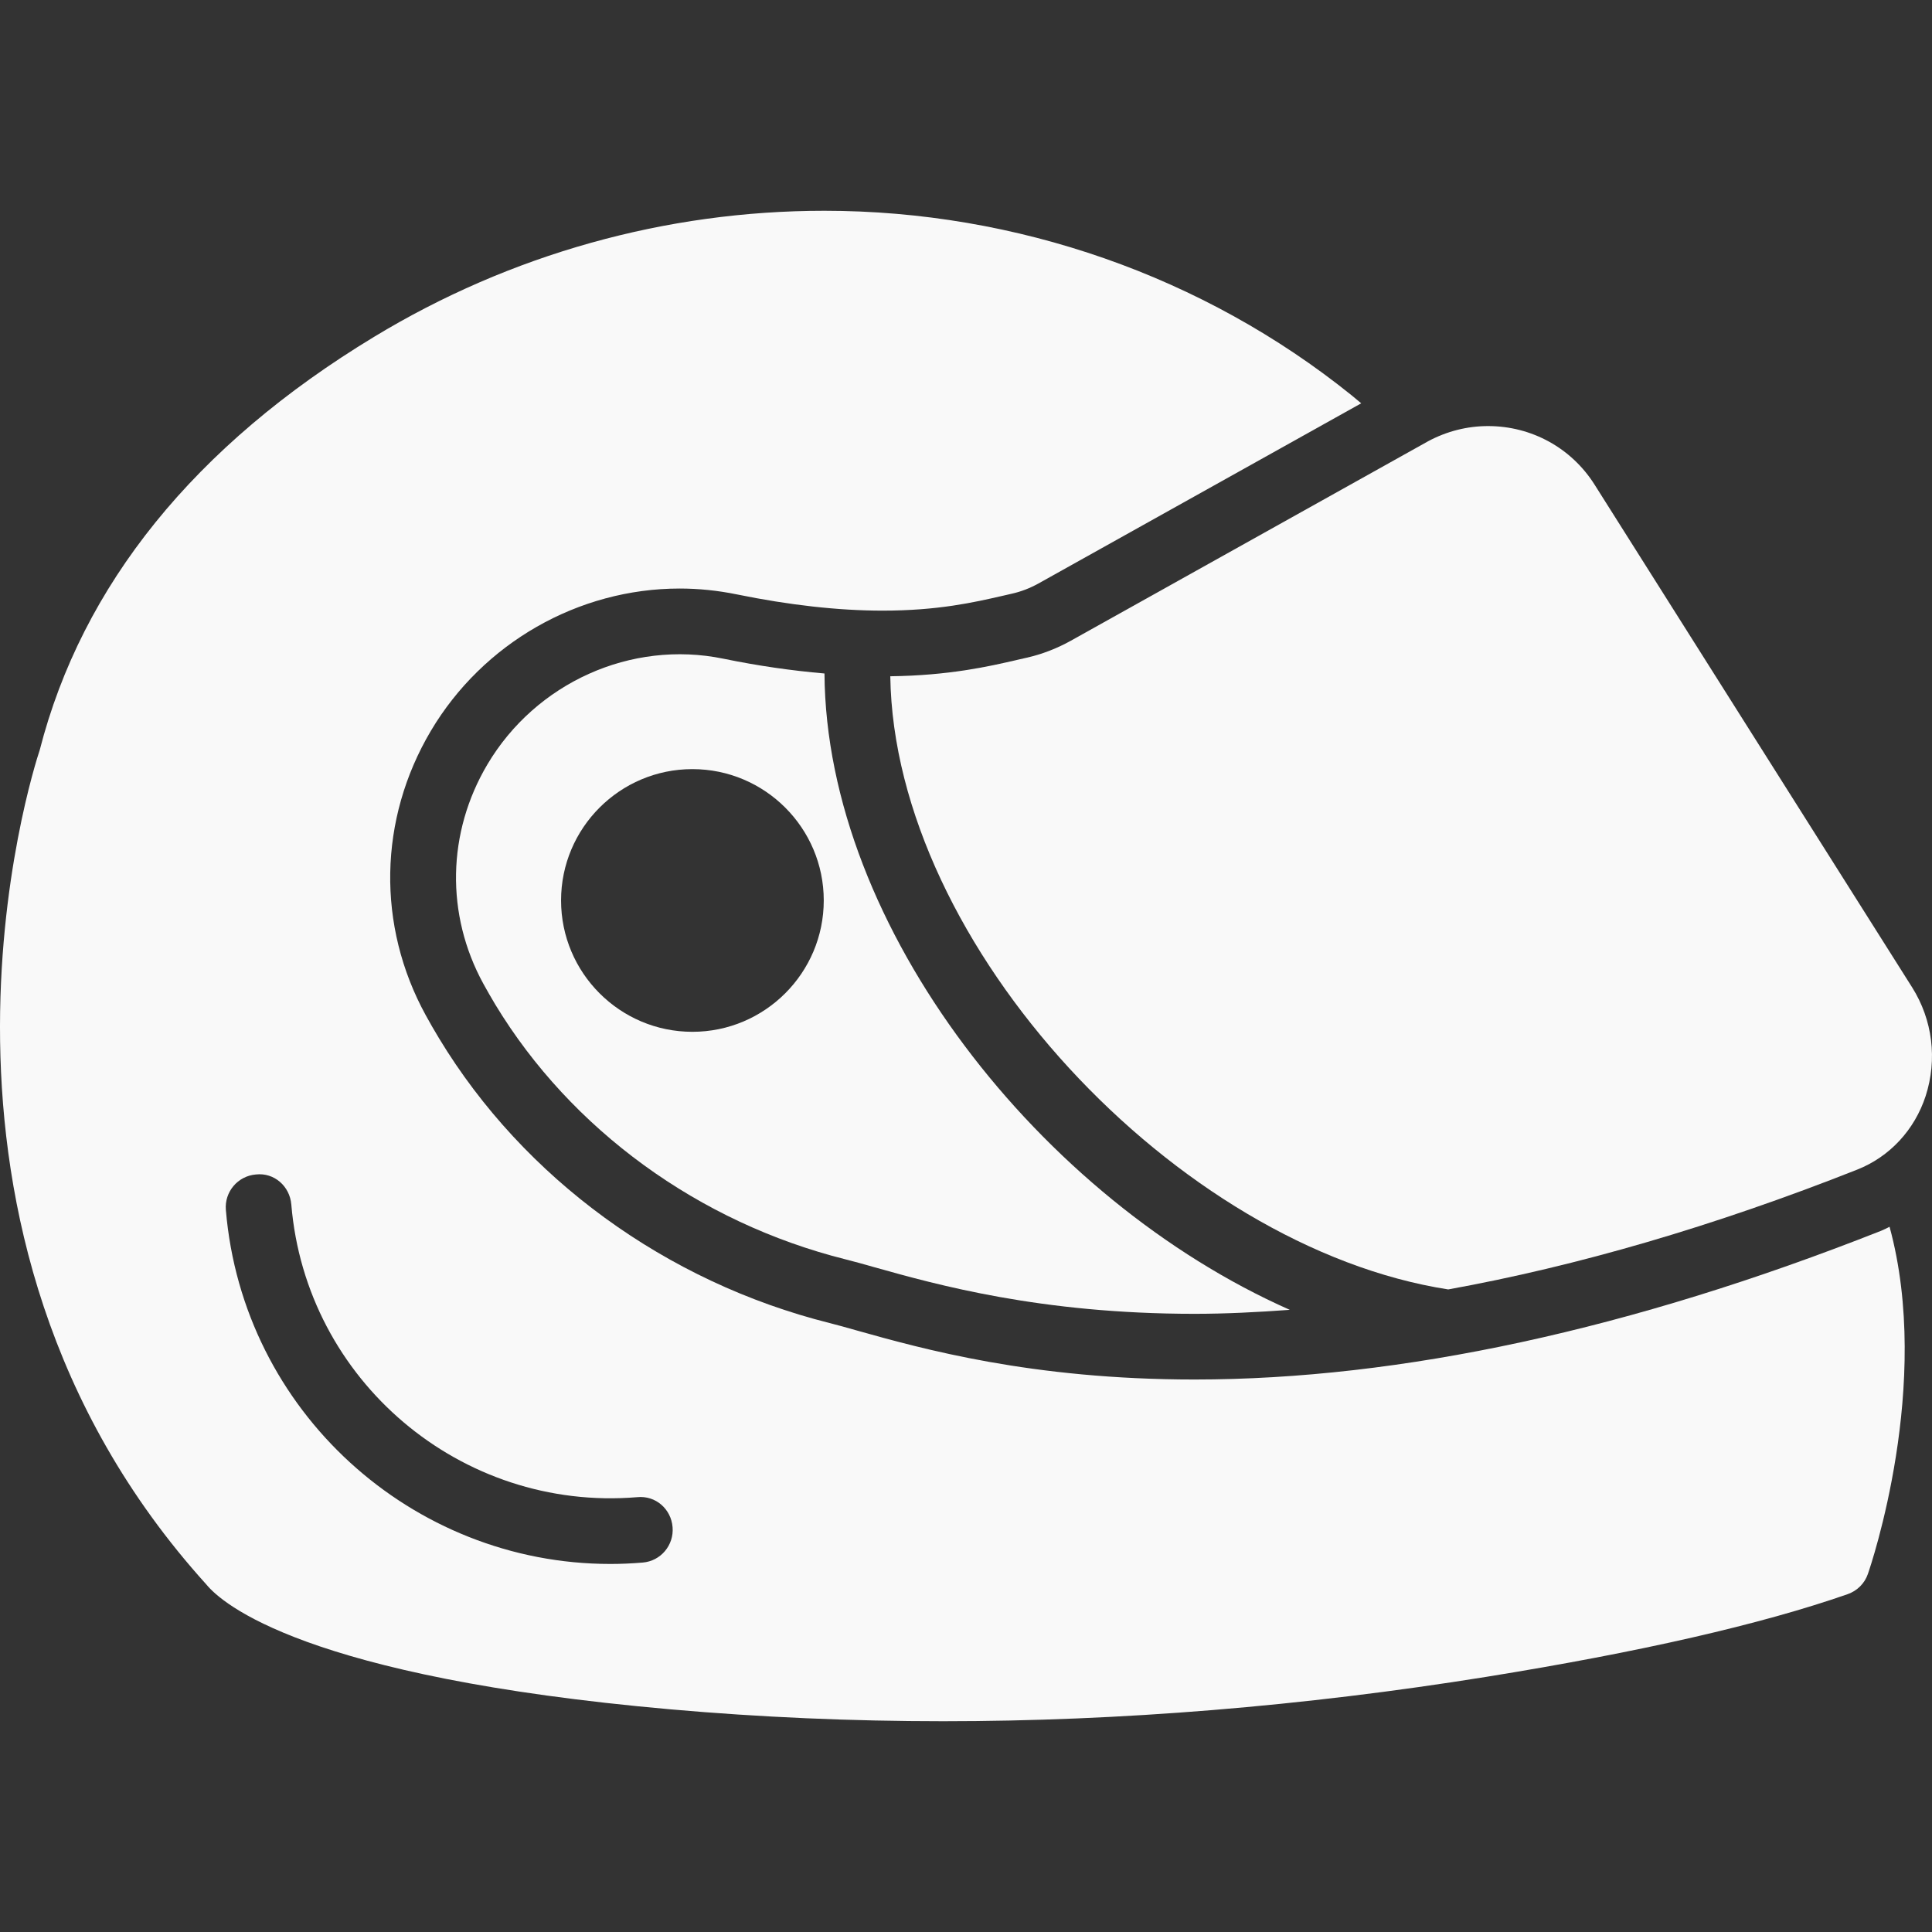 <svg xmlns="http://www.w3.org/2000/svg" fill="none" viewBox="0 0 32 32" height="32" width="32">
<rect x="0" y="0" width="32" height="32" fill="#333333" stroke="none"/>
<path fill="#F9F9F9" d="M31.159 20.385C27.022 22.02 23.195 22.849 19.786 22.849C17.084 22.849 15.271 22.34 14.188 22.036C14.018 21.988 13.87 21.946 13.742 21.914C11.034 21.235 8.677 19.518 7.274 17.201C7.193 17.067 7.12 16.941 7.052 16.816C6.238 15.332 6.269 13.57 7.136 12.106C7.999 10.651 9.578 9.748 11.258 9.748C11.574 9.748 11.89 9.781 12.199 9.844C13.074 10.023 13.887 10.114 14.618 10.114C15.538 10.114 16.132 9.977 16.609 9.868L16.761 9.833C16.913 9.799 17.06 9.742 17.199 9.665L22.546 6.68C22.492 6.635 22.444 6.594 22.385 6.546C19.938 4.576 16.837 3.491 13.653 3.491C11.03 3.491 8.451 4.212 6.198 5.578C3.224 7.378 1.358 9.693 0.658 12.423C0.55 12.745 -1.904 20.359 3.417 26.243C3.674 26.557 5.044 27.777 11.116 28.313C12.592 28.443 14.108 28.509 15.621 28.509C18.556 28.509 21.585 28.261 24.623 27.773C27.16 27.364 29.172 26.904 30.604 26.404C30.76 26.349 30.884 26.227 30.938 26.07C30.987 25.93 32.008 22.925 31.297 20.319C31.252 20.342 31.207 20.366 31.159 20.385ZM10.644 25.881C10.464 25.896 10.286 25.904 10.109 25.904C6.821 25.904 4.019 23.374 3.741 20.04C3.716 19.741 3.938 19.478 4.238 19.453C4.544 19.418 4.8 19.65 4.825 19.95C5.067 22.865 7.635 25.04 10.553 24.798C10.86 24.766 11.116 24.995 11.14 25.294C11.165 25.594 10.943 25.857 10.644 25.881Z"></path>
<path fill="#F9F9F9" d="M31.671 16.354L26.413 8.03C26.029 7.42 25.368 7.057 24.647 7.057C24.306 7.057 23.967 7.141 23.657 7.307L17.73 10.616C17.501 10.743 17.256 10.837 17.004 10.894L16.855 10.928C16.373 11.04 15.716 11.189 14.746 11.201C14.811 15.662 19.497 20.66 23.987 21.357C26.119 20.971 28.382 20.313 30.76 19.373C31.297 19.161 31.711 18.717 31.895 18.153C32.091 17.547 32.01 16.892 31.671 16.354Z"></path>
<path fill="#F9F9F9" d="M8.073 12.661C7.404 13.79 7.379 15.148 8.006 16.294C8.068 16.407 8.133 16.52 8.204 16.639C9.46 18.712 11.575 20.25 14.005 20.859C14.143 20.893 14.302 20.938 14.482 20.989C15.511 21.278 17.234 21.761 19.786 21.761C20.3 21.761 20.828 21.734 21.363 21.695C17.246 19.873 13.683 15.362 13.656 11.155C13.123 11.109 12.565 11.03 11.981 10.91C10.449 10.595 8.873 11.312 8.073 12.661ZM13.644 14.914C13.644 16.114 12.668 17.09 11.468 17.09C10.268 17.09 9.293 16.114 9.293 14.914C9.293 13.714 10.268 12.739 11.468 12.739C12.668 12.739 13.644 13.714 13.644 14.914Z"></path>
</svg>
